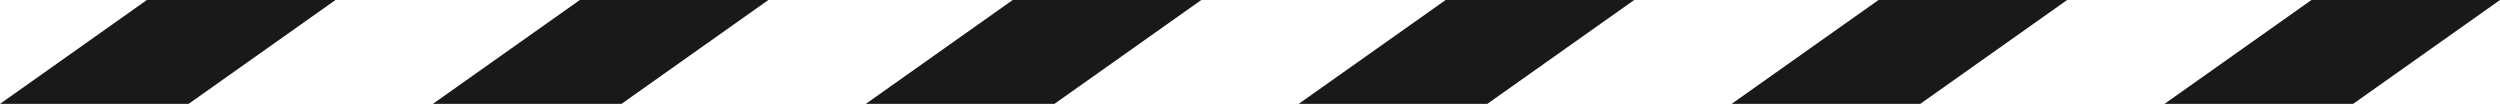 <?xml version="1.0" encoding="UTF-8"?>
<svg id="B-streifen" xmlns="http://www.w3.org/2000/svg" viewBox="0 0 385.33 16.01">
  <defs>
    <style>
      .cls-1 {
        fill: #191919;
        stroke-width: 0px;
      }
    </style>
  </defs>
  <polygon class="cls-1" points="29.07 16.01 0 16.01 22.64 0 51.71 0 29.07 16.01"/>
  <polygon class="cls-1" points="95.79 16.01 66.72 16.01 89.37 0 118.43 0 95.79 16.01"/>
  <polygon class="cls-1" points="162.52 16.01 133.45 16.01 156.09 0 185.16 0 162.52 16.01"/>
  <polygon class="cls-1" points="229.24 16.01 200.17 16.01 222.82 0 251.88 0 229.24 16.01"/>
  <polygon class="cls-1" points="295.97 16.01 266.9 16.01 289.54 0 318.61 0 295.97 16.01"/>
  <polygon class="cls-1" points="362.69 16.01 333.62 16.01 356.27 0 385.33 0 362.69 16.01"/>
</svg>